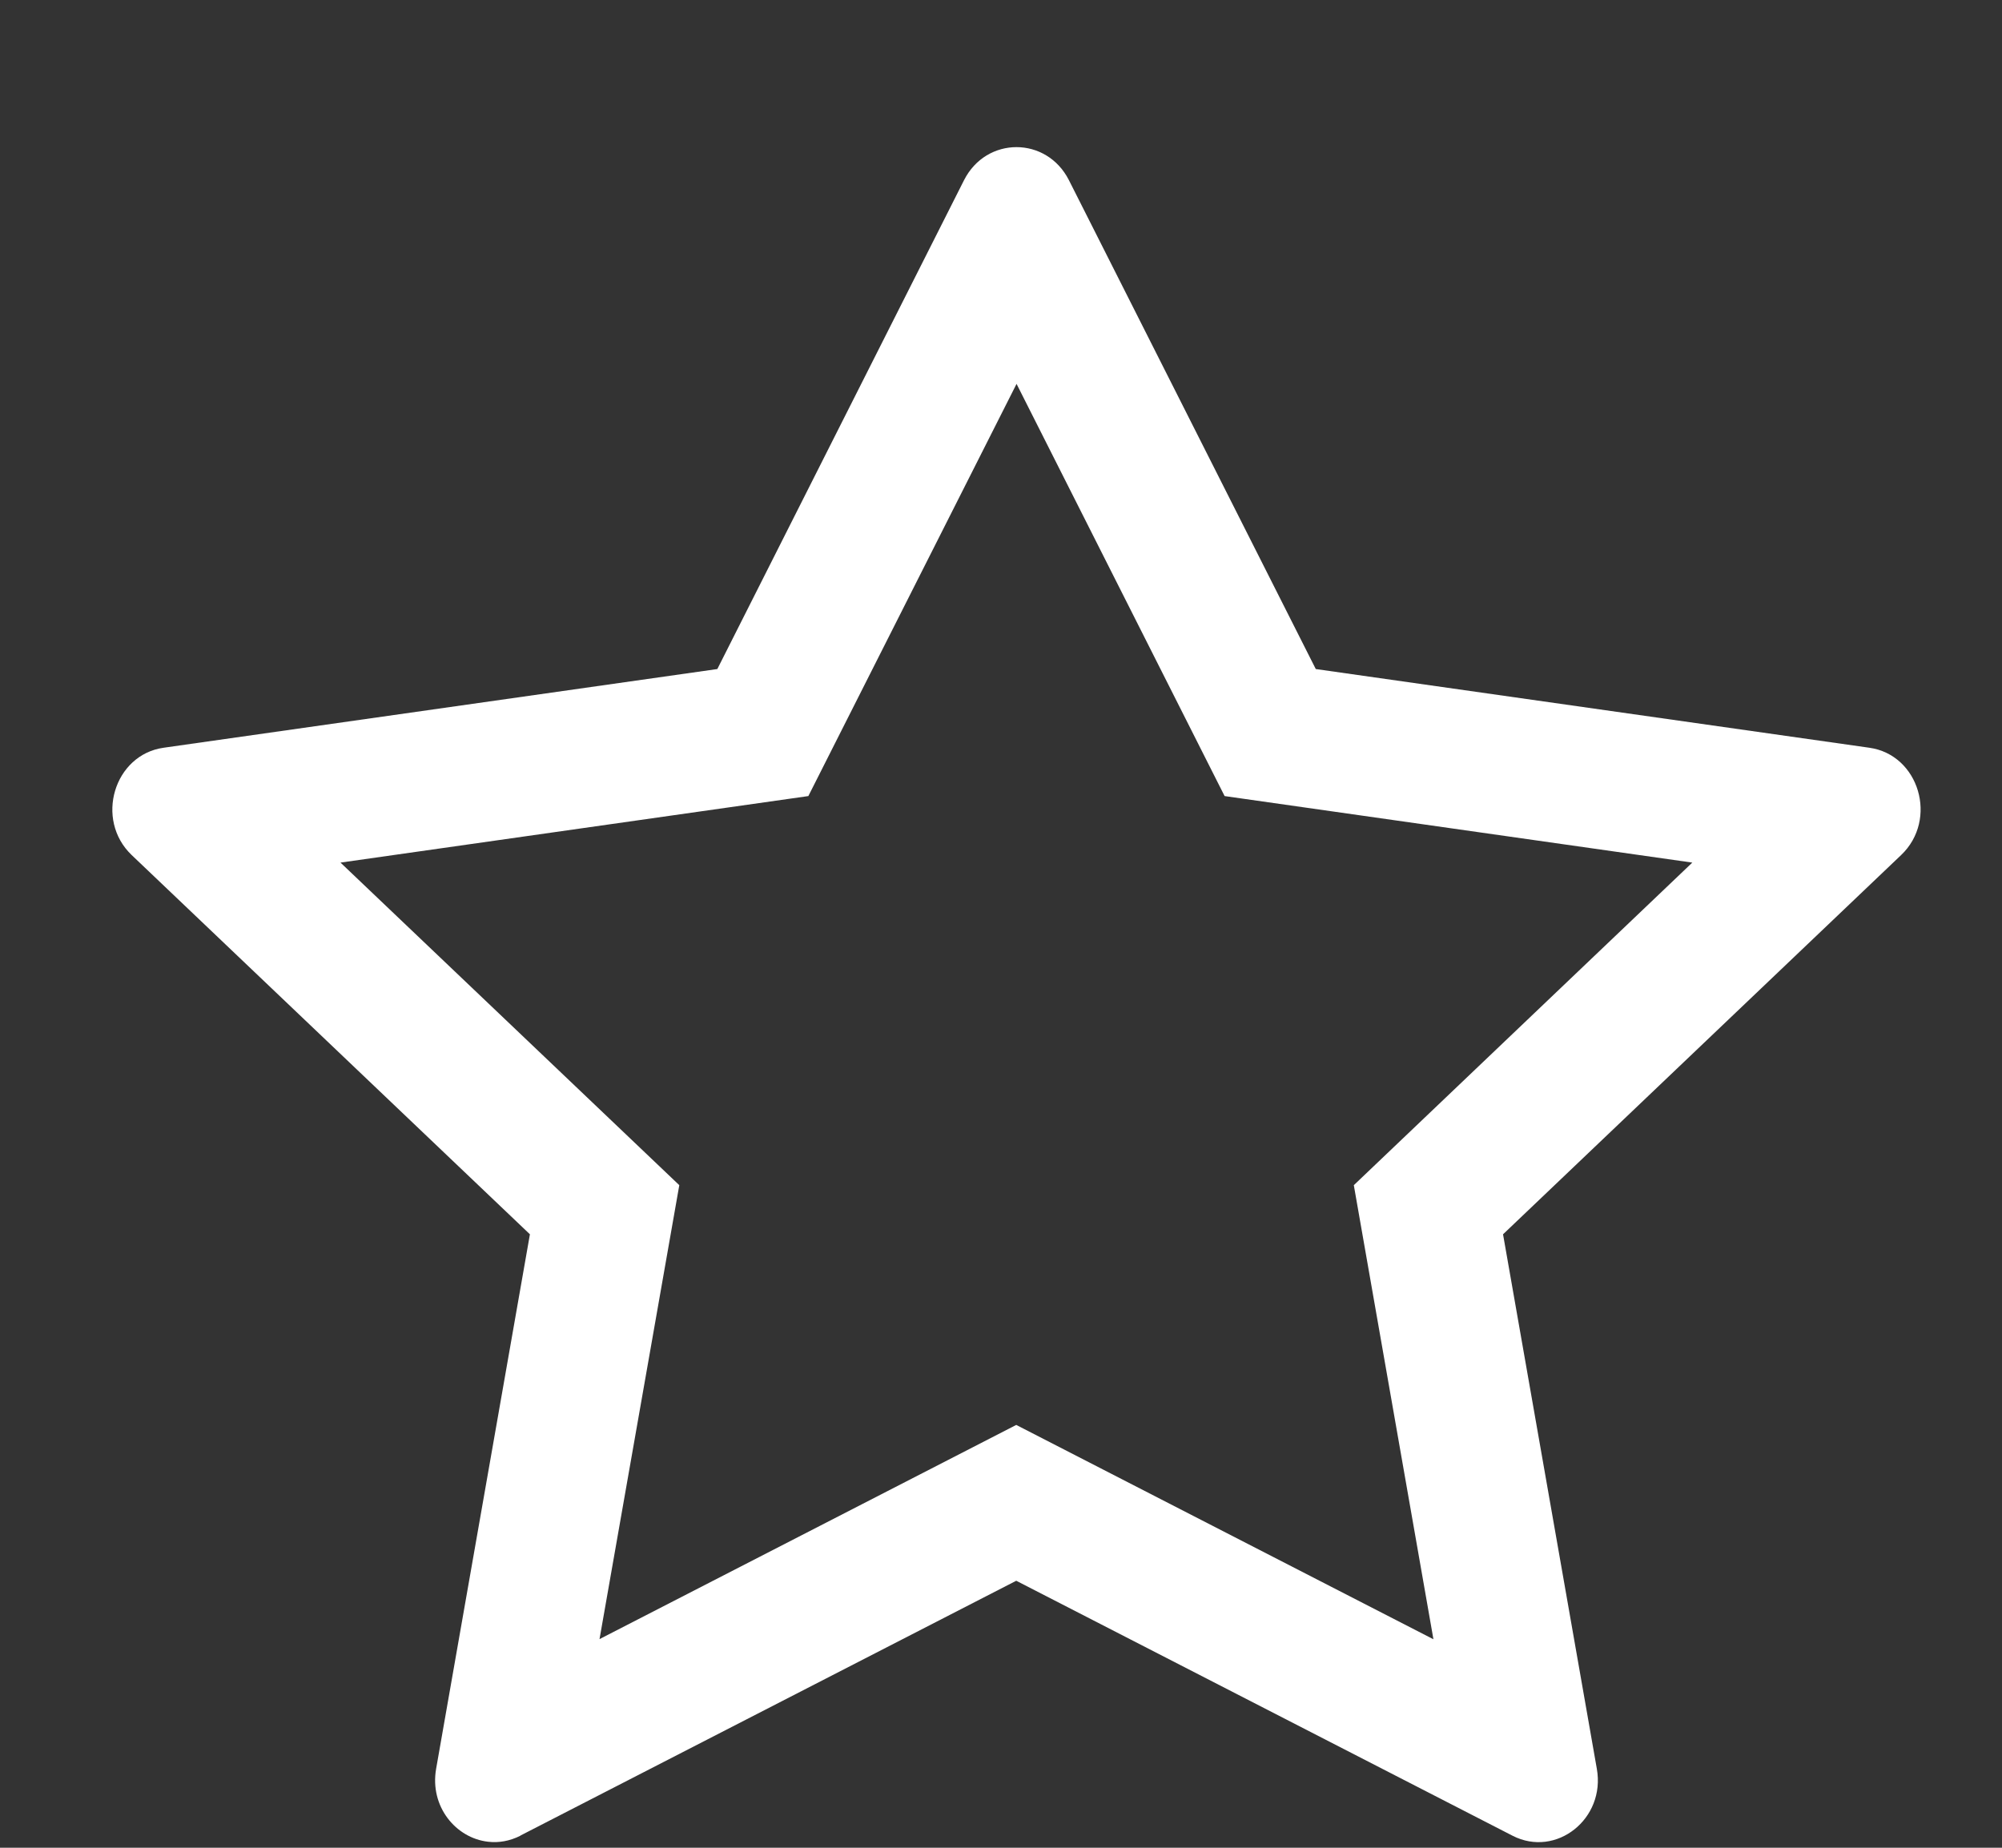 <svg width="13" height="12" viewBox="0 0 13 12" fill="none" xmlns="http://www.w3.org/2000/svg">
<rect x="0" y="0" width="13" height="12" fill="#333333" stroke="none"/>
<path fill-rule="evenodd" clip-rule="evenodd" d="M2.832 11.487C2.789 11.733 2.961 11.938 3.17 11.961C3.238 11.969 3.309 11.957 3.379 11.922L3.379 11.921L6.599 10.266L9.822 11.922C10.105 12.067 10.427 11.812 10.369 11.487L9.76 8.016L12.345 5.553C12.587 5.323 12.462 4.901 12.138 4.856L8.544 4.345L6.941 1.17C6.796 0.884 6.405 0.884 6.26 1.17L4.658 4.345L1.063 4.856C0.74 4.901 0.614 5.323 0.855 5.553L3.441 8.016L2.832 11.487ZM6.601 2.493L5.249 5.17L2.211 5.602L4.411 7.697L3.893 10.645L6.599 9.254L9.308 10.646L8.791 7.697L10.989 5.602L7.952 5.17L6.601 2.493ZM9.483 11.643C9.483 11.644 9.483 11.643 9.483 11.643Z" fill="white"/>
</svg>
